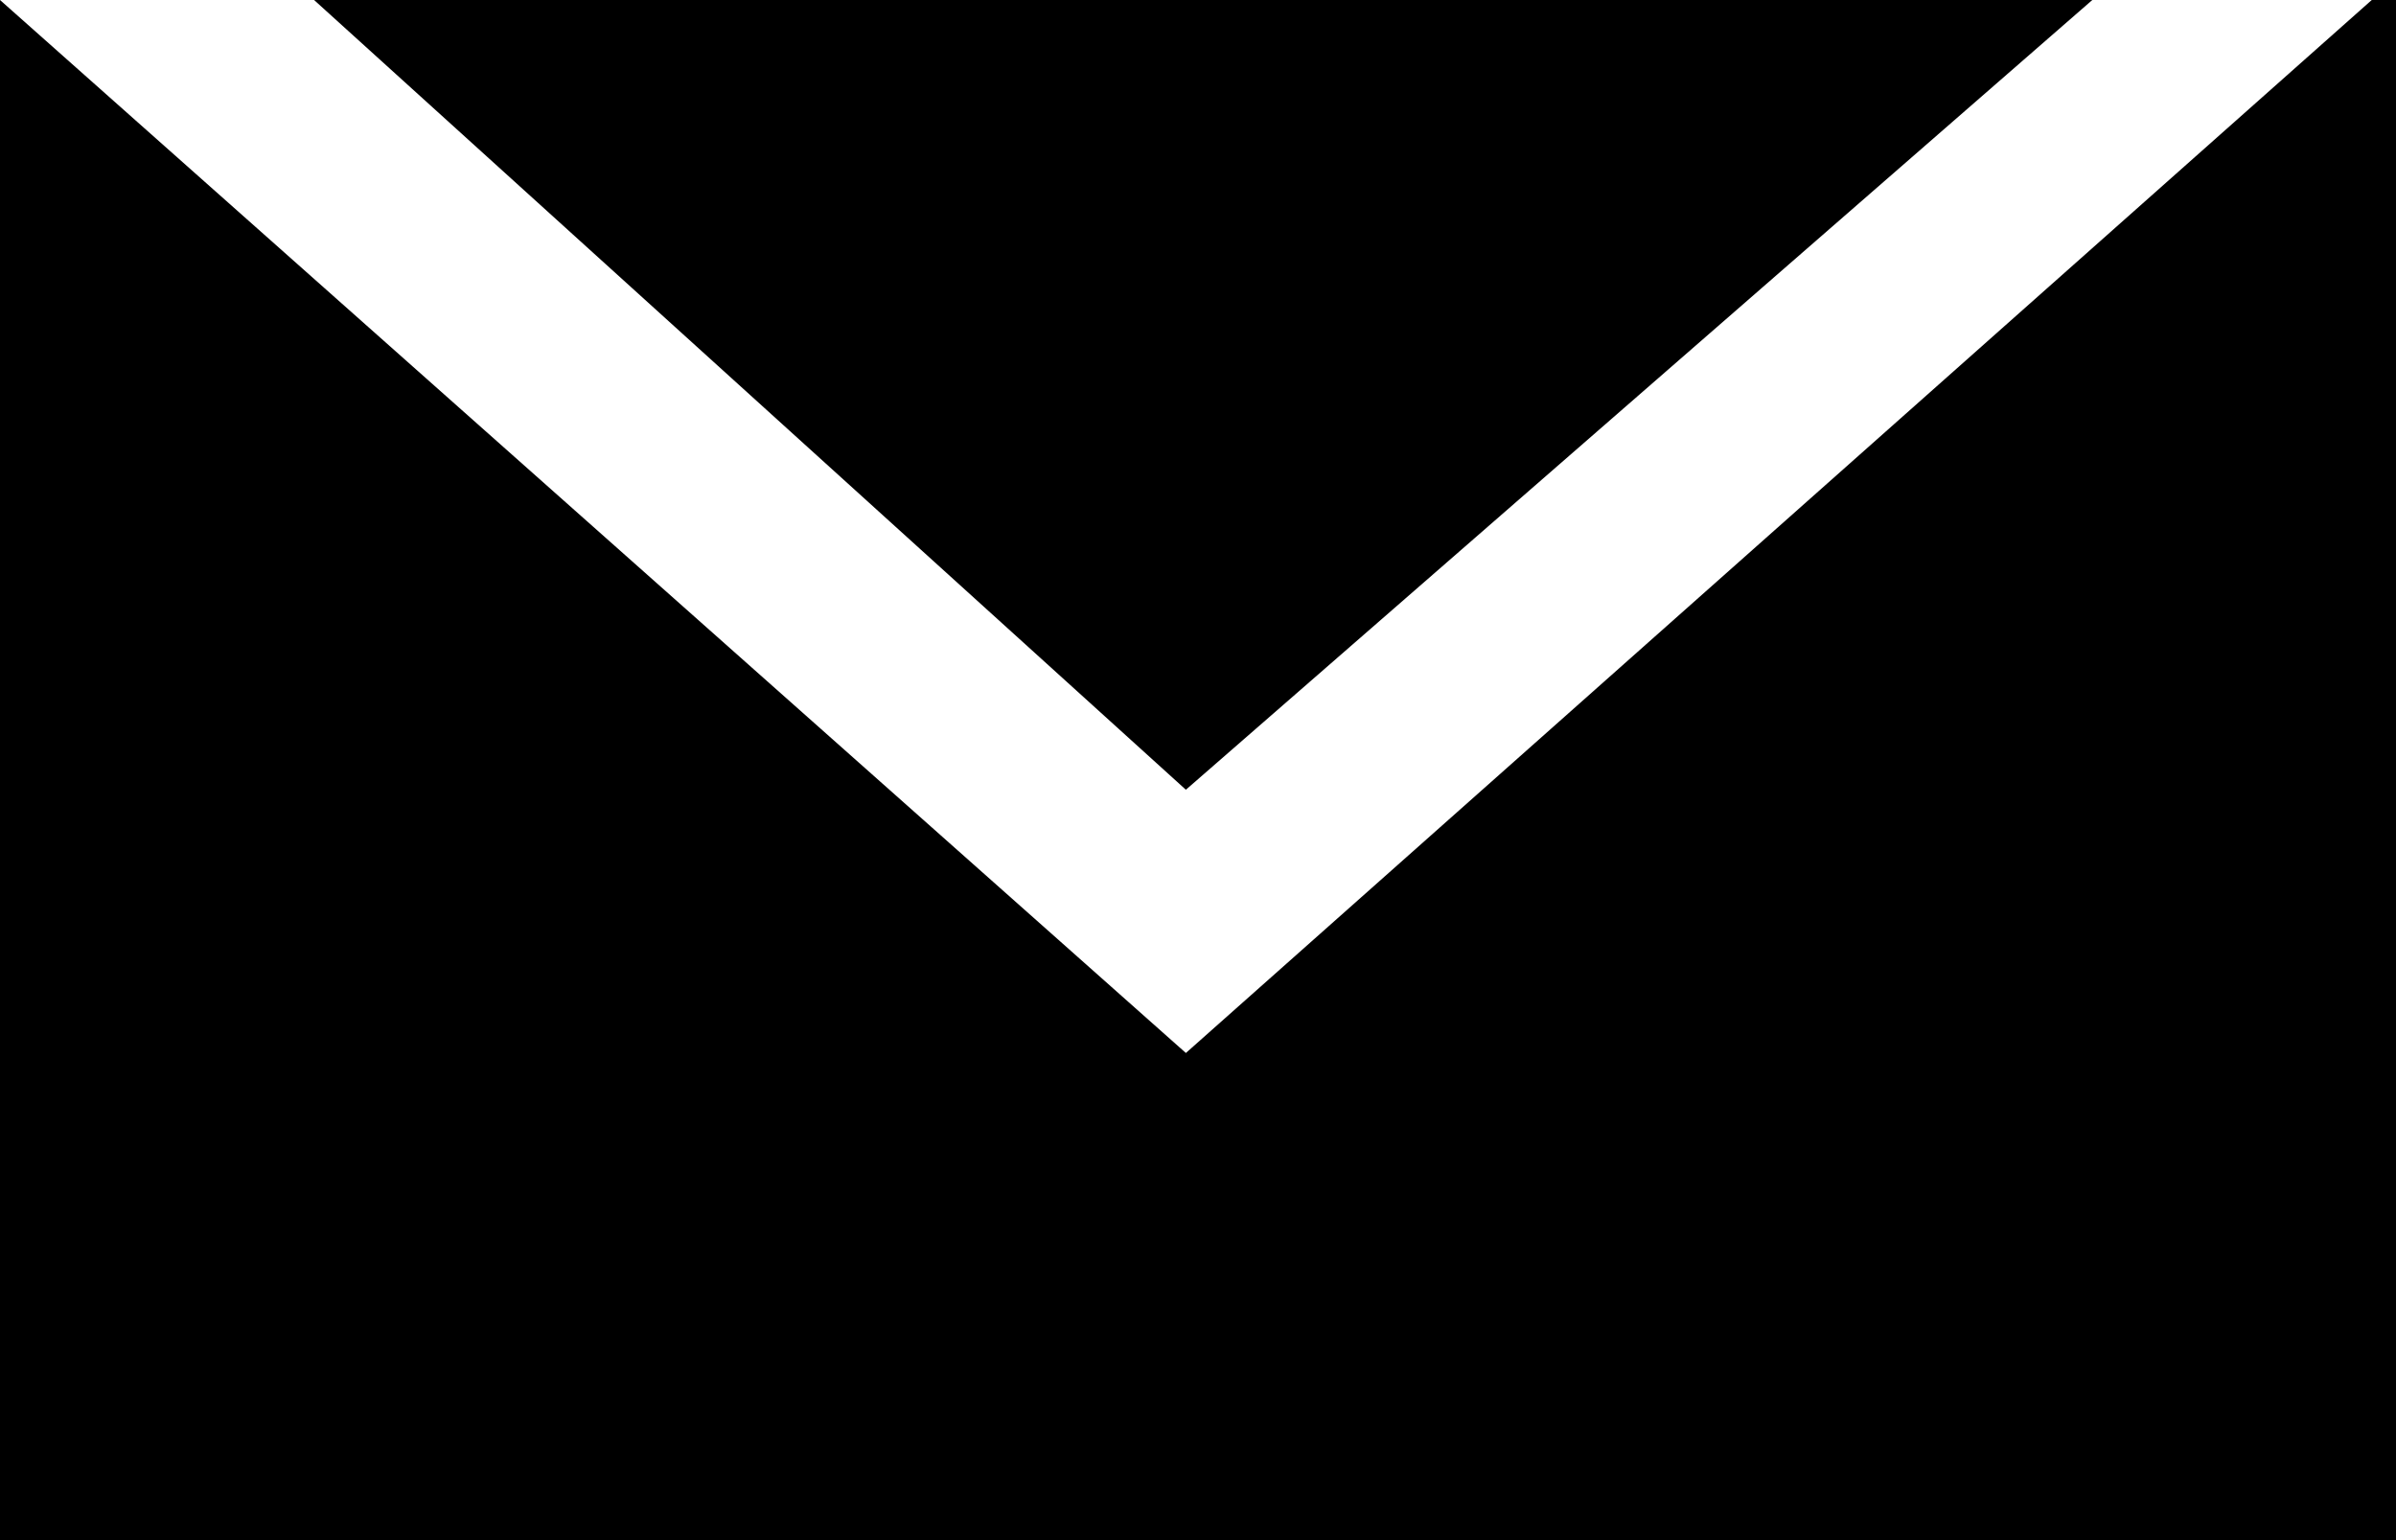 <?xml version="1.0" encoding="UTF-8"?>
<svg xmlns="http://www.w3.org/2000/svg" id="Layer_1" viewBox="0 0 20.75 13.34">
  <defs>
    <style>.cls-1{fill-rule:evenodd;}</style>
  </defs>
  <path class="cls-1" d="m18.12,0l-7.85,6.84L2.72,0h15.4Zm2.42,0l-10.27,9.12L0,0v13.34h20.75V0h-.21Z"></path>
</svg>
